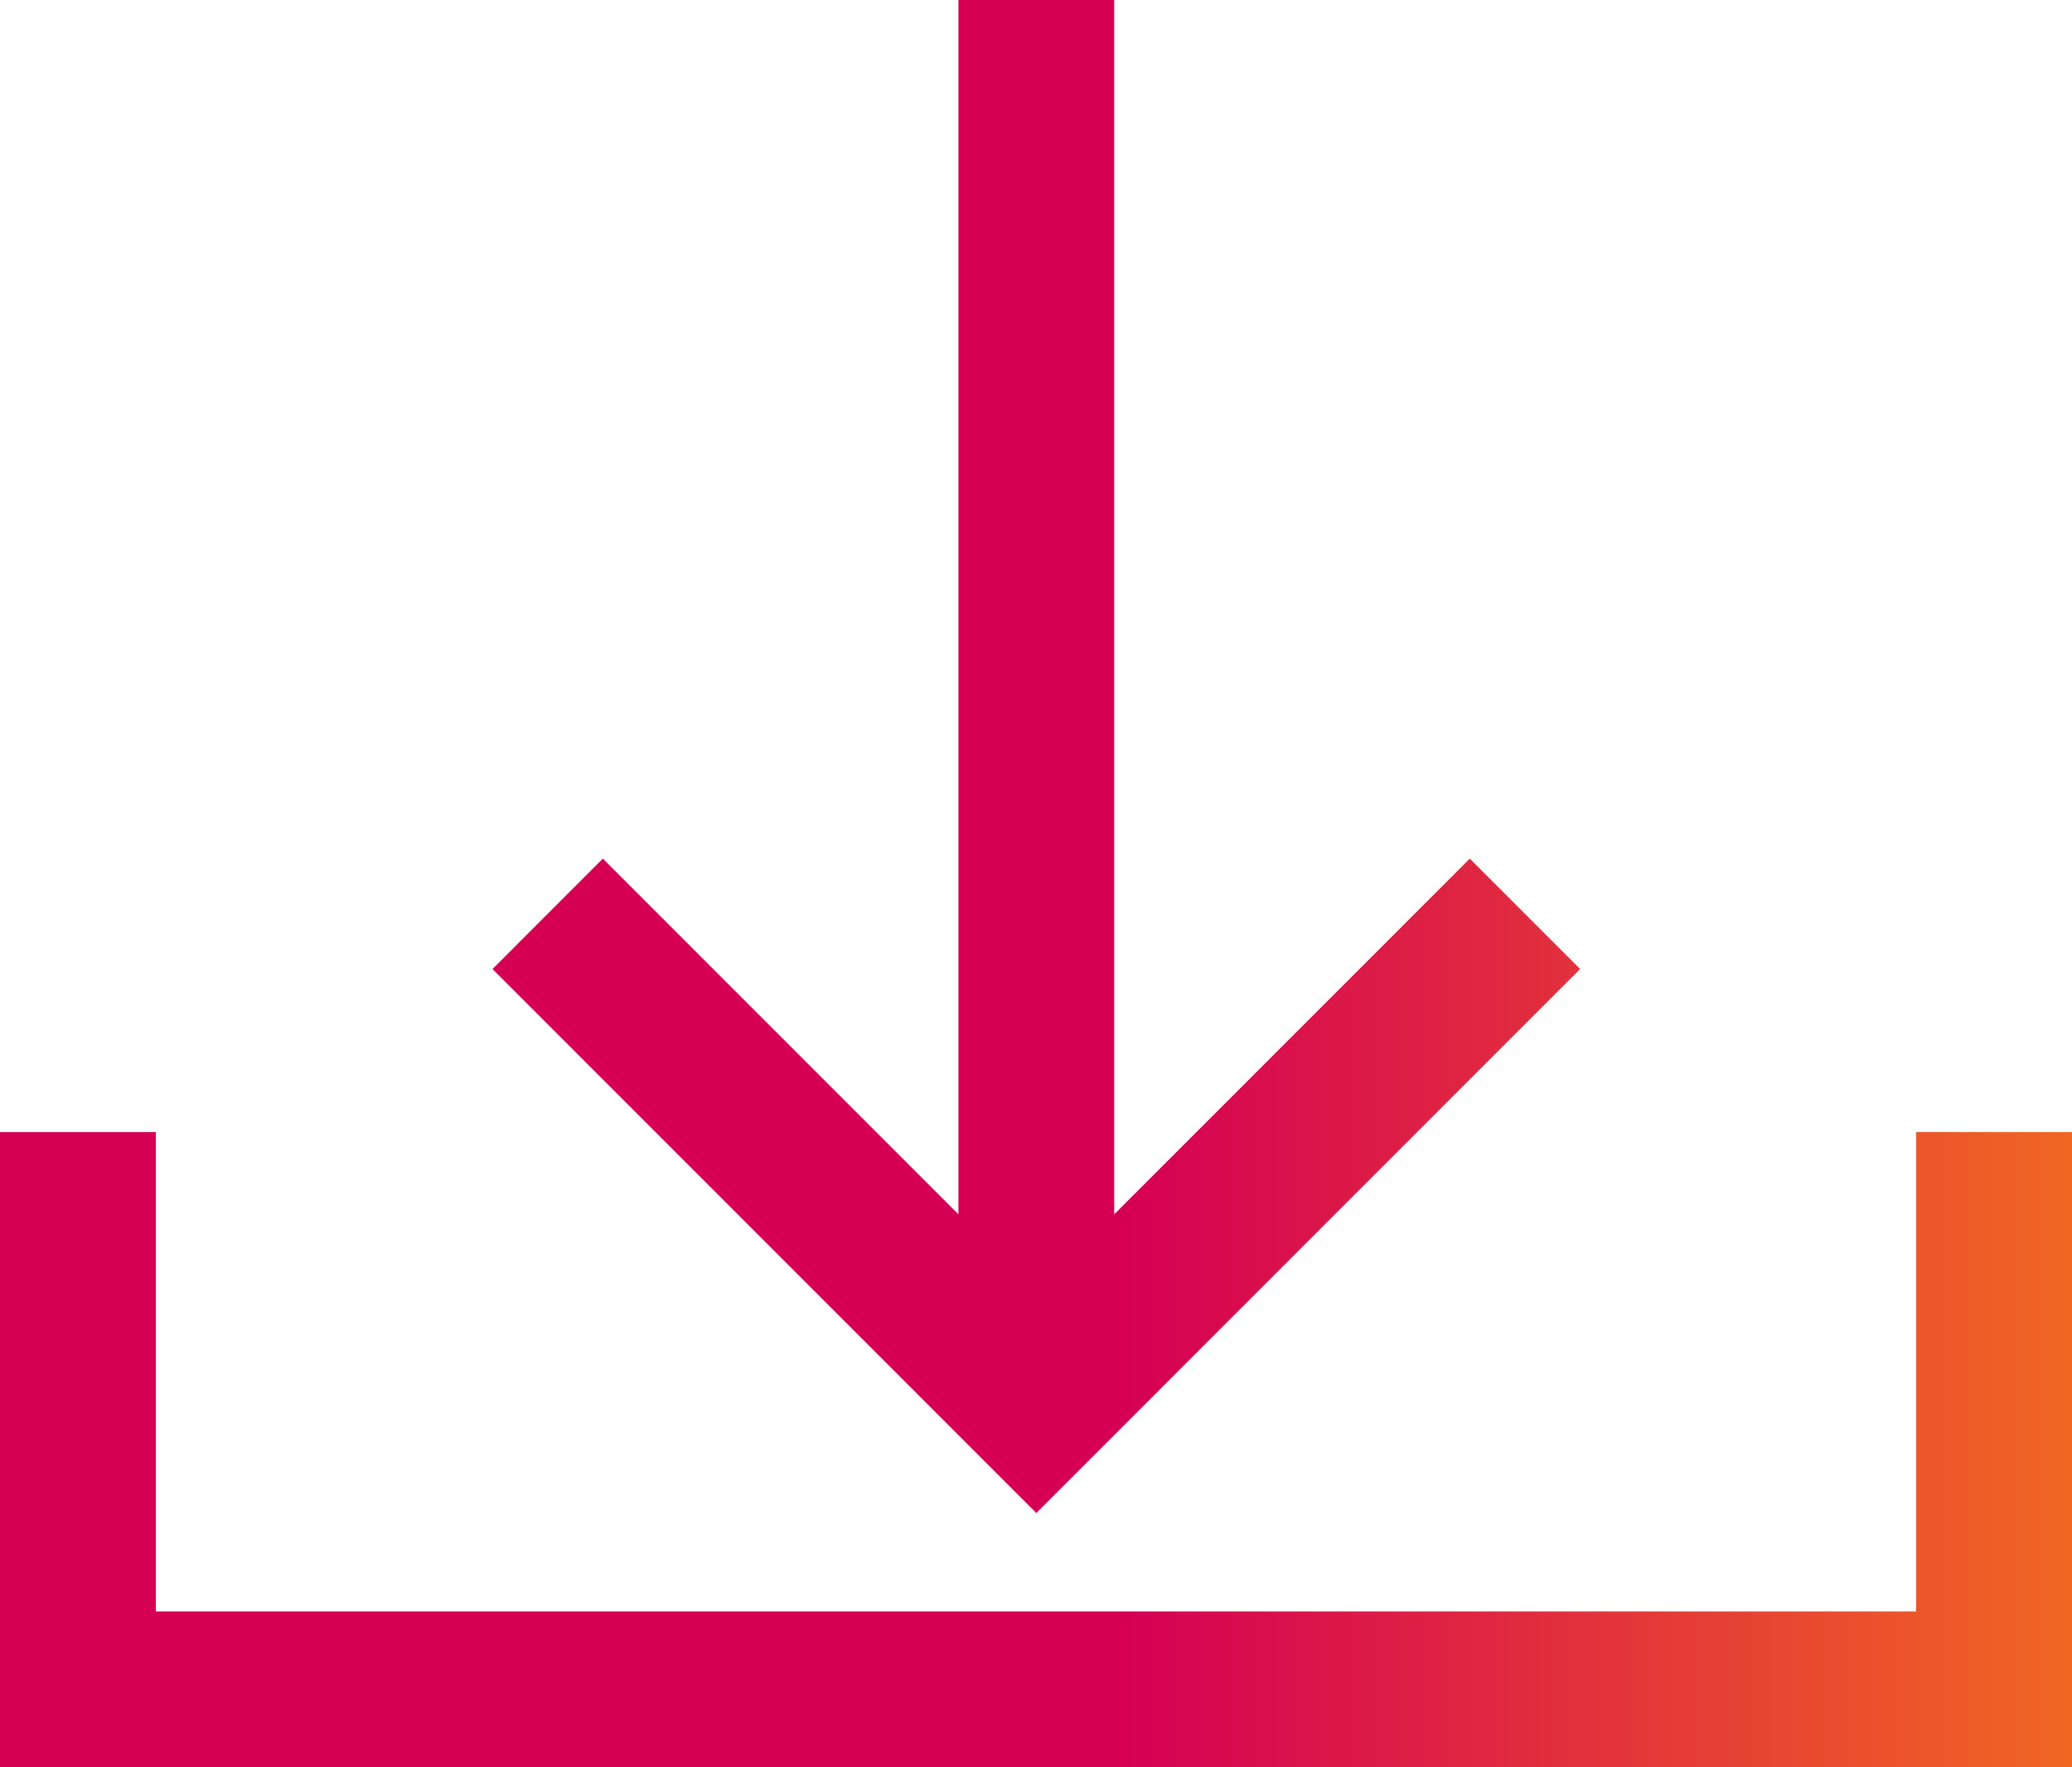 <svg xmlns="http://www.w3.org/2000/svg" width="68.0" height="58.0" viewBox="0.0 0.0 68.0 58.0" fill="none">
<path d="M5.114 52.886H62.886V37.153H68V58H0V37.153H5.114V52.886ZM36.567 39.852L48.236 28.179L51.858 31.802L34.011 49.656L16.163 31.802L19.784 28.179L31.454 39.852V0H36.567V39.852Z" fill="url(#paint0_linear_2986_18675)" />
<defs>
<linearGradient id="paint0_linear_2986_18675" x1="1.02744e-06" y1="29.341" x2="68" y2="29.341" gradientUnits="userSpaceOnUse">
<stop offset="0.543" stop-color="#D50054" />
<stop offset="1" stop-color="#F06622" />
</linearGradient>
</defs>
</svg>